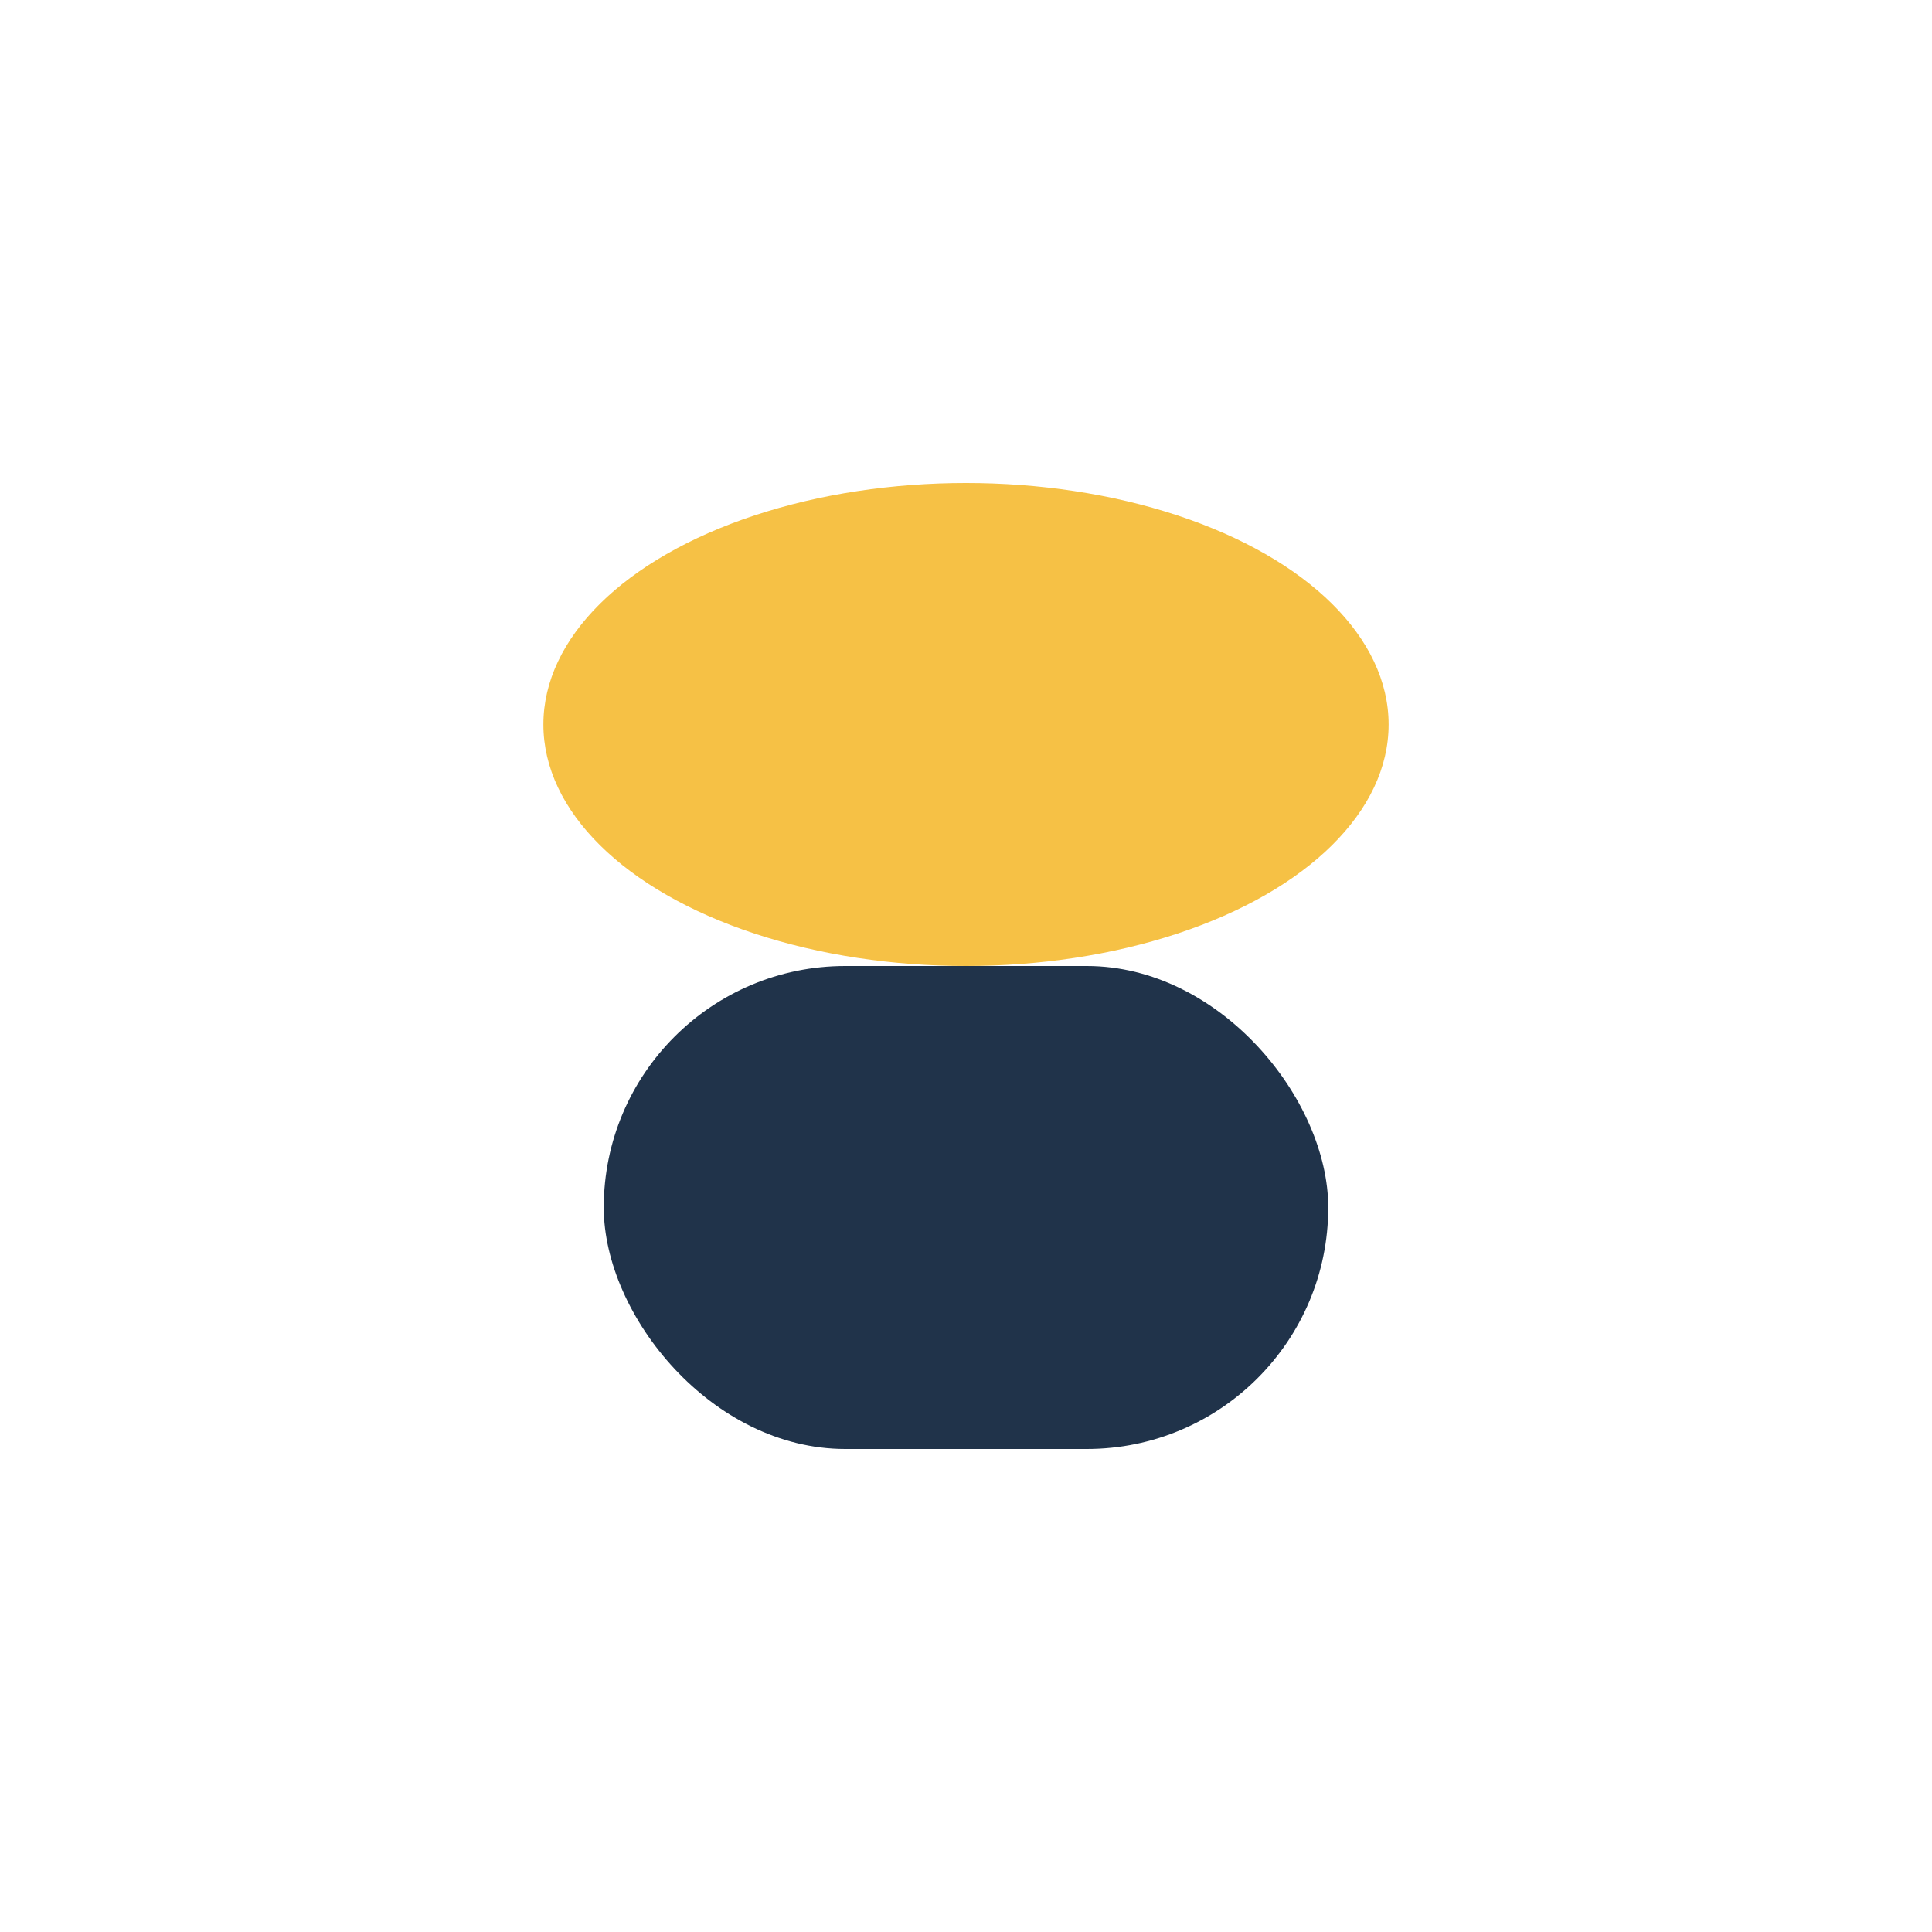 <?xml version="1.0" encoding="UTF-8"?>
<svg xmlns="http://www.w3.org/2000/svg" width="32" height="32" viewBox="0 0 32 32"><rect x="10" y="16" width="12" height="8" rx="4" fill="#20334A"/><ellipse cx="16" cy="12" rx="7" ry="4" fill="#F6C145"/></svg>